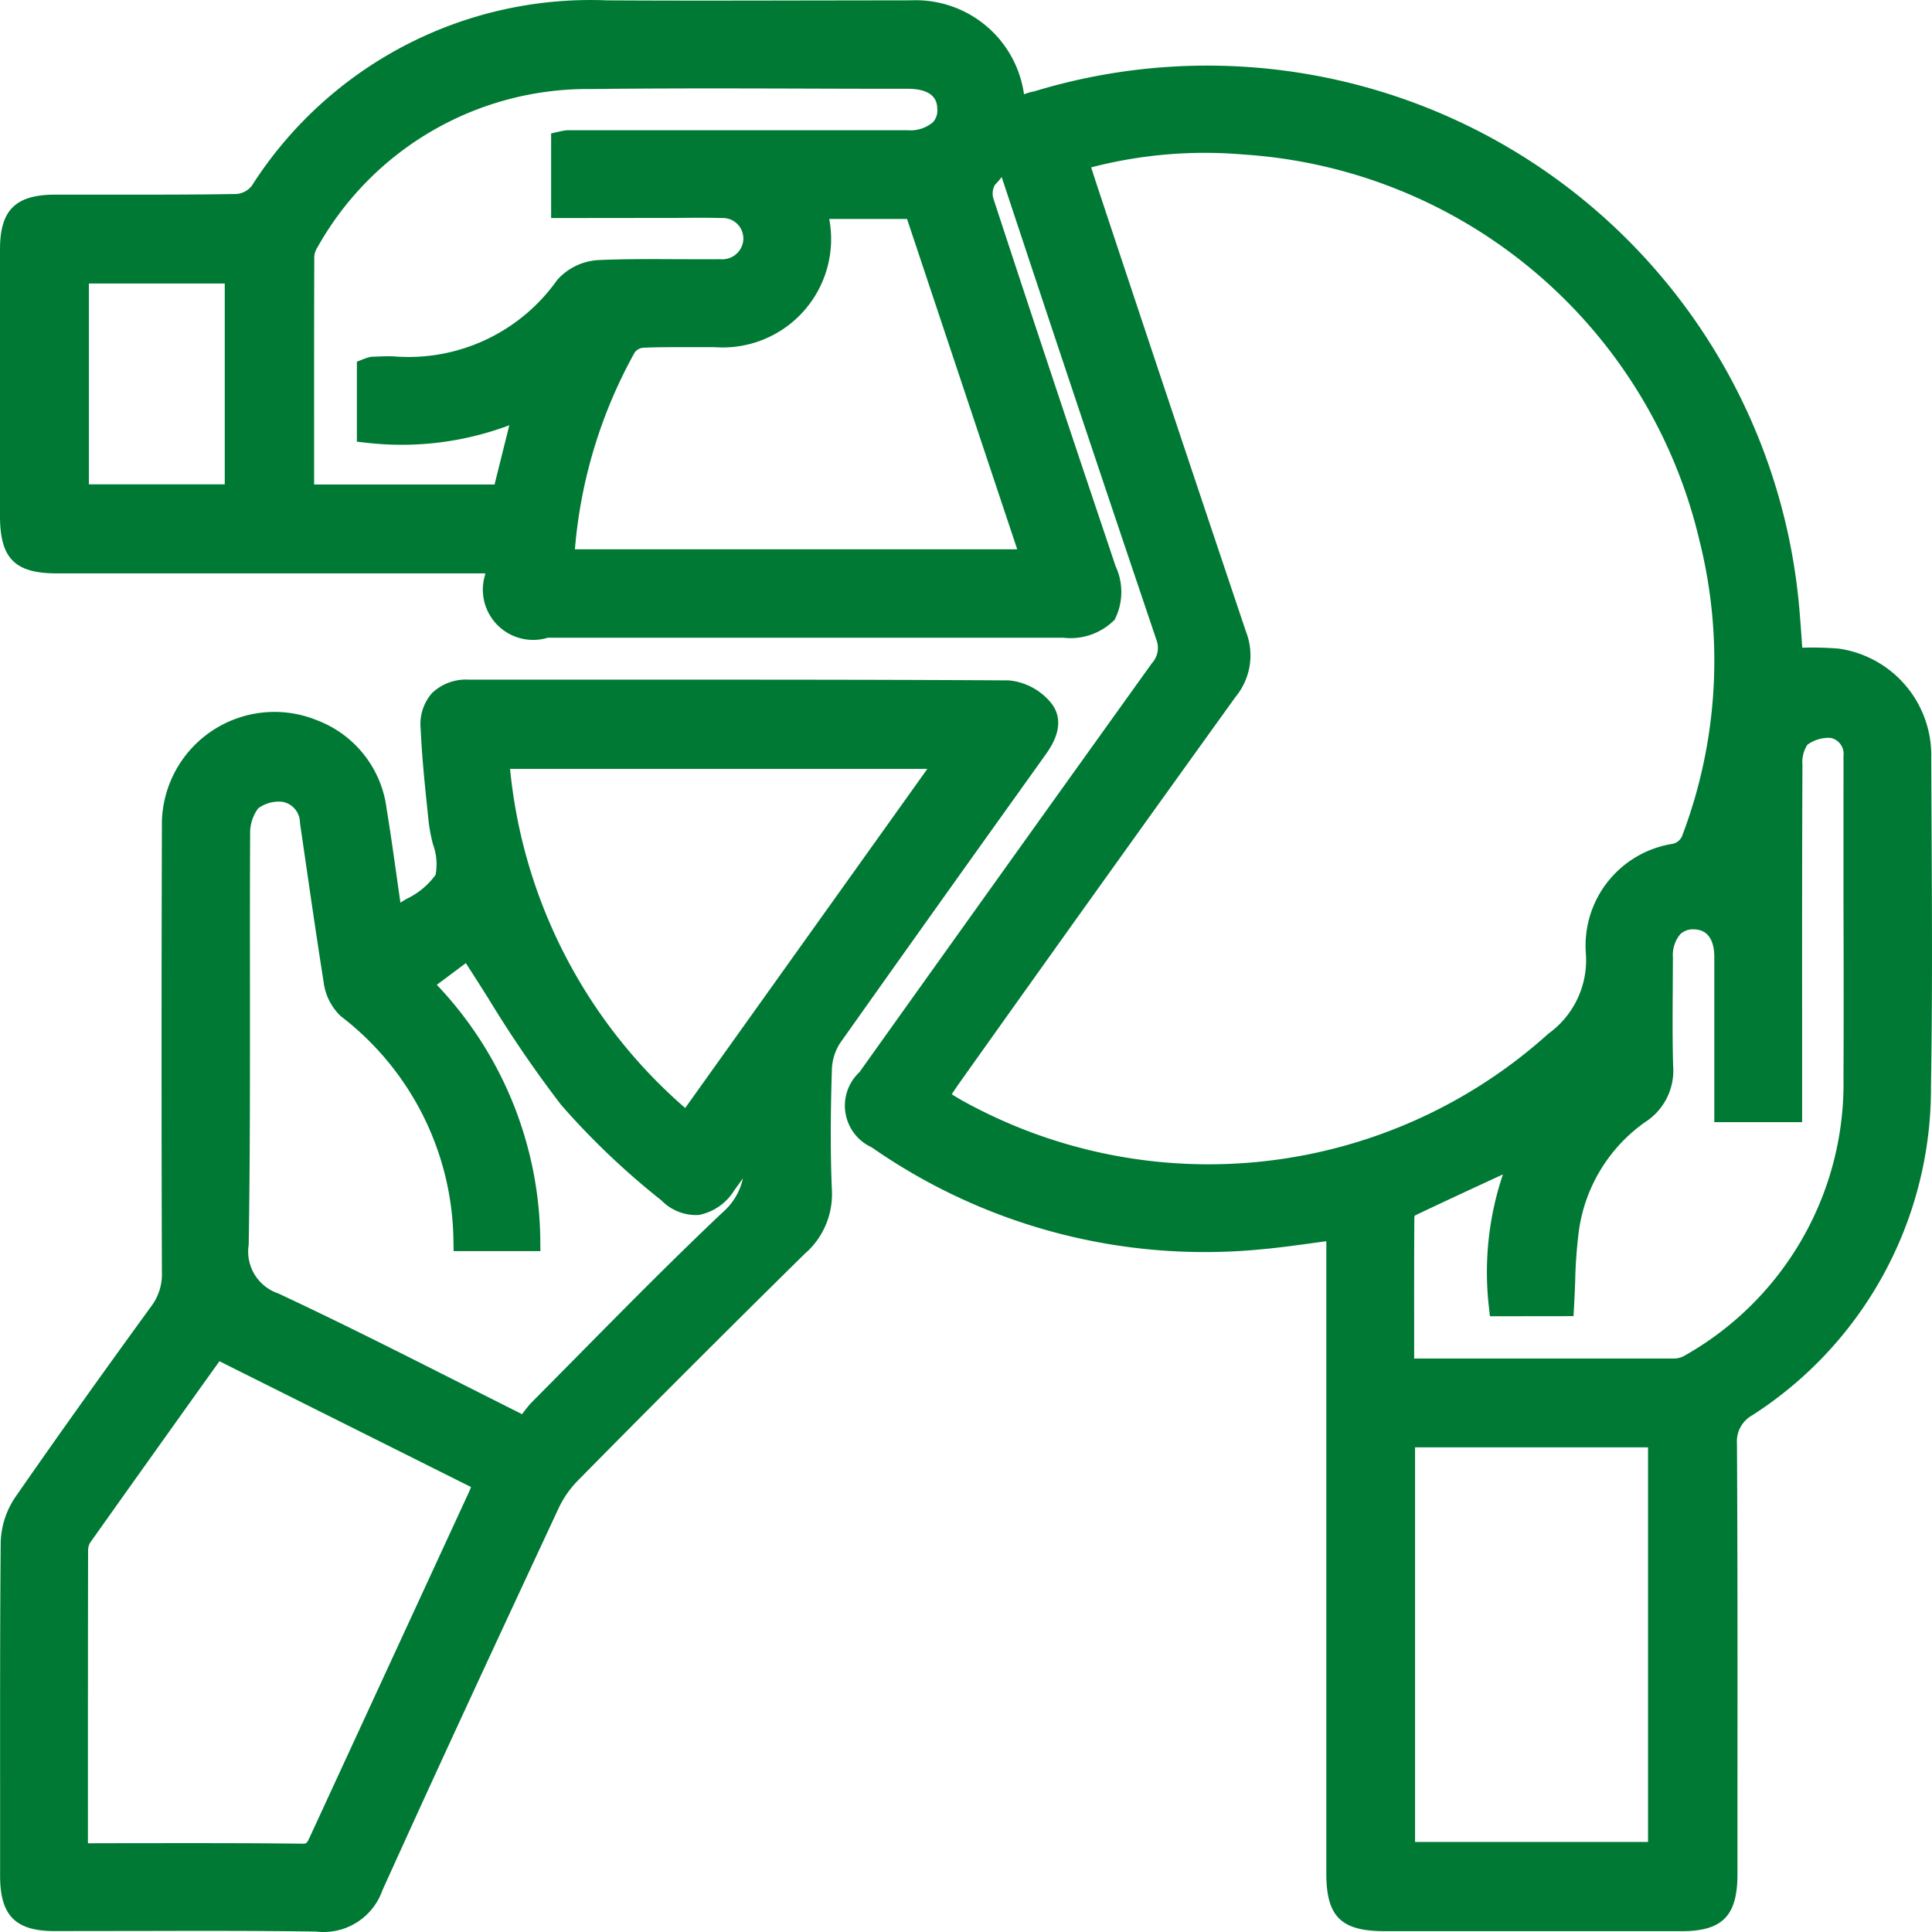 <svg id="icon-participa-4-colaborcion-innovacion-abierta" xmlns="http://www.w3.org/2000/svg" width="94" height="94" viewBox="0 0 94 94">
  <g id="Grupo_18484" data-name="Grupo 18484" transform="translate(0 0)">
    <g id="Grupo_26727" data-name="Grupo 26727" transform="translate(41.119 3.193)">
      <path id="Trazado_28938" data-name="Trazado 28938" d="M537.318,3606.385a15.161,15.161,0,0,1,2.254.016,4.672,4.672,0,0,1,3.981,4.761c.017,5.308.08,10.617-.013,15.922a18.422,18.422,0,0,1-8.436,15.585,1.992,1.992,0,0,0-1,1.885c.038,6.979.023,13.957.02,20.936,0,1.685-.488,2.183-2.143,2.183h-14.45c-1.82,0-2.281-.453-2.281-2.242v-31.4c-1.3.166-2.522.36-3.75.473a27.741,27.741,0,0,1-18.609-4.86c-1.254-.851-1.365-1.6-.459-2.869q7.1-9.957,14.23-19.9a1.643,1.643,0,0,0,.275-1.687q-3.894-11.532-7.715-23.08c-.574-1.719-.27-2.313,1.434-2.846a28.346,28.346,0,0,1,36.446,24.3C537.2,3604.527,537.252,3605.5,537.318,3606.385Zm-41.665,21.295c.4.244.723.458,1.064.648a25.251,25.251,0,0,0,29.155-3.344,4.9,4.9,0,0,0,2-4.342,4.429,4.429,0,0,1,3.689-4.744,1.206,1.206,0,0,0,1-.873,24.613,24.613,0,0,0,.819-14.583,25.082,25.082,0,0,0-22.687-19.209,22.6,22.6,0,0,0-8.169.8c.113.362.205.643.289.922q3.688,11.123,7.424,22.238a2.624,2.624,0,0,1-.41,2.635q-6.8,9.446-13.542,18.935C496.091,3627.048,495.89,3627.339,495.653,3627.679Zm27.5,10.063a14.307,14.307,0,0,1,1.159-7.424c-1.911.883-3.739,1.721-5.556,2.583a.7.7,0,0,0-.345.5c-.023,2.479-.015,4.959-.015,7.436a2.071,2.071,0,0,0,.367.084h12.871a1.651,1.651,0,0,0,.82-.248,15.763,15.763,0,0,0,7.956-14.007c.023-4.226,0-8.453,0-12.677,0-.984.012-1.965,0-2.949a1.33,1.33,0,0,0-1.092-1.435,2.357,2.357,0,0,0-1.639.5,2.127,2.127,0,0,0-.39,1.434c-.026,5.242-.016,10.481-.016,15.722v1.037h-3.146v-7.486c0-1.169-.589-1.873-1.536-1.895-.984-.022-1.6.7-1.6,1.923,0,1.768-.039,3.539.012,5.307a2.427,2.427,0,0,1-1.1,2.238,8.336,8.336,0,0,0-3.483,5.714c-.17,1.184-.16,2.4-.232,3.639Zm-4.712,26.716H530.9v-20.328H518.438Z" transform="translate(-491.271 -3577.47)" fill="#007934"/>
      <path id="Trazado_34163" data-name="Trazado 34163" d="M532.041,3668.3h-14.45c-2.126,0-2.844-.707-2.844-2.806V3634.73l-.623.085c-.852.117-1.679.231-2.512.307a28.327,28.327,0,0,1-18.983-4.959,2.228,2.228,0,0,1-.595-3.66q7.1-9.955,14.231-19.9a1.1,1.1,0,0,0,.211-1.146q-3.913-11.583-7.727-23.116a3.01,3.01,0,0,1-.1-2.306,2.964,2.964,0,0,1,1.9-1.254,28.914,28.914,0,0,1,37.175,24.777c.069.7.117,1.4.163,2.067l.016.229a15.836,15.836,0,0,1,1.776.044,5.244,5.244,0,0,1,4.5,5.339l.017,3.629c.02,4.027.042,8.19-.03,12.286a18.892,18.892,0,0,1-8.694,16.047,1.451,1.451,0,0,0-.746,1.368c.033,5.6.029,11.165.025,16.727l0,4.253C534.748,3667.554,534.014,3668.3,532.041,3668.3Zm-16.167-34.85v32.044c0,1.475.208,1.679,1.717,1.679h14.45c1.343,0,1.58-.242,1.58-1.619l0-4.254c0-5.56.008-11.12-.023-16.679a2.55,2.55,0,0,1,1.287-2.379,17.767,17.767,0,0,0,8.151-15.091c.072-4.1.051-8.253.03-12.274l-.017-3.651a4.114,4.114,0,0,0-3.5-4.2,14.745,14.745,0,0,0-2.133-.011l-.558.037-.1-1.341c-.045-.657-.092-1.345-.161-2.032a27.782,27.782,0,0,0-35.721-23.812c-.711.222-1.1.442-1.23.689s-.076.71.168,1.439q3.82,11.549,7.713,23.078a2.179,2.179,0,0,1-.38,2.233q-7.082,9.884-14.2,19.858a1.789,1.789,0,0,0-.481,1.187c.048.267.309.558.8.889A27.21,27.21,0,0,0,511.506,3634c.819-.074,1.63-.186,2.465-.3.416-.057.837-.115,1.269-.17Zm15.652,31.636H517.938V3643.63h13.588Zm-12.461-1.127H530.4v-19.2H519.065Zm-.24-22.407a2.586,2.586,0,0,1-.542-.113l-.389-.126v-1.979c0-1.956,0-3.915.015-5.872a1.282,1.282,0,0,1,.628-.986c1.522-.723,3.013-1.412,4.55-2.121l2.416-1.115-.615,1.371a13.77,13.77,0,0,0-1.161,6.63l1.982,0c.008-.2.016-.4.024-.6a24.572,24.572,0,0,1,.186-2.557,8.919,8.919,0,0,1,3.718-6.1,1.869,1.869,0,0,0,.863-1.73c-.037-1.272-.029-2.515-.021-3.758l.008-1.6a2.633,2.633,0,0,1,.7-1.935,1.968,1.968,0,0,1,1.477-.55,2.176,2.176,0,0,1,2.087,2.456v6.923h2.019v-3.927q0-6.135.017-12.271a2.645,2.645,0,0,1,.495-1.76l.11-.115a2.915,2.915,0,0,1,2.032-.614,1.913,1.913,0,0,1,1.609,2.048c.01.6.008,1.257,0,1.915l0,.981,0,4.224c.006,2.818.01,5.637,0,8.455a16.308,16.308,0,0,1-8.241,14.494,2.175,2.175,0,0,1-1.082.321Zm4.515-10.072c-1.457.673-2.872,1.326-4.282,2a.307.307,0,0,0-.028.078c-.012,1.874-.011,3.828-.009,5.78v1.1l12.675,0a1.062,1.062,0,0,0,.522-.163,15.194,15.194,0,0,0,7.691-13.517c.015-2.831.01-5.646,0-8.462l0-4.227,0-.986c0-.652.006-1.3,0-1.956a.791.791,0,0,0-.628-.885,1.744,1.744,0,0,0-1.128.334,1.573,1.573,0,0,0-.241.988c-.018,4.143-.017,8.231-.015,12.32v5.054h-4.273v-8.05c0-.489-.127-1.312-.985-1.331a.9.9,0,0,0-.667.232,1.58,1.58,0,0,0-.362,1.129l-.008,1.6c-.008,1.229-.016,2.458.019,3.687a2.969,2.969,0,0,1-1.36,2.728,7.782,7.782,0,0,0-3.229,5.316,23.01,23.01,0,0,0-.177,2.444c-.015.381-.029.765-.051,1.153l-.031.53-4.065.005-.056-.5A14.882,14.882,0,0,1,523.34,3631.479Zm-14.319.64a25.8,25.8,0,0,1-12.514-3.236c-.234-.13-.461-.271-.706-.425l-.889-.546.983-1.41q6.745-9.5,13.546-18.941a2.081,2.081,0,0,0,.344-2.1c-2.465-7.28-4.875-14.548-7.284-21.812l-.614-1.938.553-.159a23.12,23.12,0,0,1,8.373-.819A25.528,25.528,0,0,1,534,3600.375a25.058,25.058,0,0,1-.839,14.91,1.748,1.748,0,0,1-1.458,1.235,3.88,3.88,0,0,0-3.2,4.137,5.5,5.5,0,0,1-2.234,4.844A25.709,25.709,0,0,1,509.021,3632.119Zm-12.5-4.541c.182.114.356.221.535.32a24.691,24.691,0,0,0,28.5-3.27,4.4,4.4,0,0,0,1.82-3.881,5.015,5.015,0,0,1,4.158-5.342.652.652,0,0,0,.553-.469,24,24,0,0,0,.816-14.294,24.413,24.413,0,0,0-22.179-18.785,21.976,21.976,0,0,0-7.419.626l.263.811q3.612,10.894,7.271,21.779a3.173,3.173,0,0,1-.508,3.173q-6.766,9.4-13.518,18.9Z" transform="translate(-491.335 -3577.533)" fill="#007934"/>
    </g>
    <g id="Grupo_26728" data-name="Grupo 26728" transform="translate(0 33.072)">
      <path id="Trazado_28939" data-name="Trazado 28939" d="M472.454,3615.71a1.287,1.287,0,0,0,.243-.058c.843-.615,2.025-1.088,2.423-1.922.354-.744-.185-1.9-.285-2.869-.153-1.5-.322-3-.388-4.5-.053-1.209.583-1.81,1.805-1.81,8.747,0,17.5-.02,26.244.033a2.44,2.44,0,0,1,1.6.861c.5.6.143,1.291-.282,1.883-3.333,4.661-6.675,9.318-9.974,14a3.108,3.108,0,0,0-.51,1.6c-.059,1.965-.081,3.935,0,5.9a3.292,3.292,0,0,1-1.129,2.664q-5.569,5.481-11.054,11.046a5.45,5.45,0,0,0-1.054,1.5c-2.887,6.2-5.771,12.395-8.589,18.626a2.474,2.474,0,0,1-2.639,1.658c-4.258-.067-8.517-.023-12.778-.026-1.594,0-2.1-.513-2.1-2.13,0-5.405-.02-10.813.027-16.218a3.569,3.569,0,0,1,.614-1.885c2.163-3.122,4.379-6.208,6.614-9.279a3.14,3.14,0,0,0,.615-1.988q-.034-10.813,0-21.623a4.918,4.918,0,0,1,6.807-4.684,4.753,4.753,0,0,1,3,3.831C471.958,3612.115,472.192,3613.9,472.454,3615.71Zm-15.327,45.366a2.389,2.389,0,0,0,.376.083c3.537,0,7.076-.015,10.612.025.628,0,.756-.37.947-.781q3.845-8.327,7.685-16.656c.1-.228.173-.473.278-.763l-13.114-6.556c-2.243,3.139-4.416,6.171-6.571,9.22a1.333,1.333,0,0,0-.205.726c-.01,4.883-.008,9.759-.008,14.706Zm32.917-34.468c-.509.711-.922,1.3-1.348,1.877-.844,1.142-1.67,1.332-2.731.41a36.561,36.561,0,0,1-4.822-4.588c-1.813-2.285-3.279-4.849-4.917-7.343l-2.412,1.8a17.589,17.589,0,0,1,5.327,12.455h-3.1a14.589,14.589,0,0,0-5.7-11.316,2.155,2.155,0,0,1-.614-1.27c-.41-2.585-.776-5.179-1.154-7.766a1.574,1.574,0,0,0-1.33-1.5,2.279,2.279,0,0,0-1.667.479,2.576,2.576,0,0,0-.551,1.68c-.037,6.649.039,13.3-.07,19.943a2.687,2.687,0,0,0,1.824,2.912c4.051,1.9,8.024,3.965,12.232,6.068a6.664,6.664,0,0,1,.626-.856c3.094-3.113,6.148-6.271,9.332-9.285A3.549,3.549,0,0,0,490.044,3626.607Zm-3.188-.959,12.773-17.888H477.622A25.48,25.48,0,0,0,486.857,3625.649Z" transform="translate(-453.421 -3603.987)" fill="#007934"/>
      <path id="Trazado_34164" data-name="Trazado 34164" d="M469.221,3664.979a3.041,3.041,0,0,1-.361-.021c-2.9-.043-5.912-.036-8.825-.028q-1.942,0-3.885.005c-1.916,0-2.661-.755-2.661-2.693l0-3.761c0-4.154-.007-8.308.029-12.461a4.126,4.126,0,0,1,.712-2.2c1.9-2.739,4-5.691,6.624-9.3a2.58,2.58,0,0,0,.507-1.634q-.034-10.844,0-21.647a5.48,5.48,0,0,1,7.587-5.2,5.3,5.3,0,0,1,3.345,4.28c.2,1.22.373,2.461.549,3.709l.124.87c.1-.063.2-.125.305-.188a3.676,3.676,0,0,0,1.405-1.166,2.8,2.8,0,0,0-.127-1.491,8.328,8.328,0,0,1-.208-1.077l-.056-.544c-.135-1.3-.275-2.65-.333-3.987a2.283,2.283,0,0,1,.554-1.747,2.4,2.4,0,0,1,1.813-.65l5.695,0c6.851,0,13.7-.007,20.553.035a3.016,3.016,0,0,1,2.027,1.062c.858,1.021.02,2.19-.255,2.573l-1.5,2.1q-4.252,5.941-8.473,11.9a2.534,2.534,0,0,0-.408,1.3c-.071,2.349-.071,4.156,0,5.854a3.827,3.827,0,0,1-1.323,3.112c-3.67,3.615-7.387,7.328-11.022,11.017a4.877,4.877,0,0,0-.945,1.348c-2.814,6.043-5.726,12.293-8.585,18.618A3.029,3.029,0,0,1,469.221,3664.979Zm-5.9-1.182c1.868,0,3.752.008,5.618.038a1.941,1.941,0,0,0,2.1-1.279c2.882-6.38,5.8-12.633,8.612-18.681a6.032,6.032,0,0,1,1.163-1.662c3.638-3.691,7.36-7.411,11.059-11.052a2.728,2.728,0,0,0,.962-2.231c-.072-1.734-.072-3.565,0-5.945a3.647,3.647,0,0,1,.6-1.9c2.815-4,5.651-7.961,8.487-11.925l1.5-2.1c.556-.776.45-1.023.308-1.192a1.871,1.871,0,0,0-1.23-.663c-6.789-.037-13.637-.035-20.485-.031l-5.7,0a1.349,1.349,0,0,0-1,.3,1.218,1.218,0,0,0-.243.918c.056,1.3.195,2.633.328,3.92l.056.544a7.56,7.56,0,0,0,.184.932,3.41,3.41,0,0,1,.05,2.237,4.374,4.374,0,0,1-1.837,1.644c-.264.16-.526.32-.762.491l-.152.079a1.924,1.924,0,0,1-.348.081l-.553.076-.315-2.214c-.175-1.242-.348-2.473-.548-3.706a4.193,4.193,0,0,0-2.65-3.4,4.355,4.355,0,0,0-6.042,4.142q-.032,10.835,0,21.637a3.7,3.7,0,0,1-.726,2.326c-2.615,3.592-4.714,6.538-6.6,9.265a3,3,0,0,0-.515,1.583c-.035,4.135-.032,8.286-.028,12.437l0,3.761c0,1.3.258,1.566,1.535,1.566,1.3,0,2.589,0,3.883-.006C461.117,3663.8,462.215,3663.8,463.319,3663.8Zm4.861-1.987c-2.79-.031-5.575-.028-8.359-.026h-2.252a2.742,2.742,0,0,1-.542-.107l-.4-.122V3659.1c0-4.25,0-8.457.008-12.669a1.886,1.886,0,0,1,.292-1.025c1.884-2.665,3.762-5.294,5.69-7.989l1.179-1.65,13.994,7-.263.735a5.393,5.393,0,0,1-.205.542l-7.685,16.657A1.491,1.491,0,0,1,468.18,3661.81Zm-6.107-1.154c2.038,0,4.077,0,6.114.027.208,0,.221,0,.394-.379l7.718-16.73c.035-.079.066-.159.1-.245l-12.241-6.12-.62.866c-1.926,2.7-3.8,5.322-5.67,7.961a.751.751,0,0,0-.1.393c-.009,4.219-.008,8.426-.008,12.676v1.557l2.065-.005Zm17.212-19.409-.461-.231q-1.8-.9-3.549-1.785c-2.974-1.5-5.781-2.919-8.672-4.276a3.225,3.225,0,0,1-2.142-3.5c.062-4.053.059-8.246.055-12.3,0-2.523,0-5.046.009-7.569a3.124,3.124,0,0,1,.673-2.027l.091-.092a2.815,2.815,0,0,1,2.079-.6,2.145,2.145,0,0,1,1.831,2.043l.223,1.512c.3,2.063.6,4.126.924,6.184a1.615,1.615,0,0,0,.456.961,15.005,15.005,0,0,1,5.847,11.151h1.979a17.149,17.149,0,0,0-5.142-11.489l-.473-.459,3.42-2.557.329.5c.485.737.953,1.481,1.421,2.221a56.727,56.727,0,0,0,3.467,5.082,36.019,36.019,0,0,0,4.729,4.5,1.406,1.406,0,0,0,.969.46c.285-.032.608-.289.96-.764.282-.382.558-.769.861-1.194l1.15-1.607.329,1.1a4.117,4.117,0,0,1-1.246,4.288c-2.4,2.271-4.782,4.685-7.087,7.02l-2.213,2.235a6.141,6.141,0,0,0-.547.755Zm-13.243-30.935a2.007,2.007,0,0,0-.39,1.259c-.014,2.543-.011,5.063-.009,7.584,0,4.06.007,8.258-.061,12.387a2.149,2.149,0,0,0,1.437,2.367c2.968,1.389,5.784,2.81,8.764,4.315q1.535.774,3.1,1.561c.124-.171.255-.338.393-.5l2.237-2.261c2.312-2.341,4.7-4.763,7.134-7.064a3.032,3.032,0,0,0,.98-1.646c-.139.193-.275.38-.412.567a2.606,2.606,0,0,1-1.743,1.213,2.36,2.36,0,0,1-1.811-.713,36.876,36.876,0,0,1-4.876-4.642,58.161,58.161,0,0,1-3.554-5.2c-.358-.567-.718-1.136-1.084-1.7l-1.412,1.056a18.275,18.275,0,0,1,5.034,12.388l.006.568h-4.222l-.01-.553a13.956,13.956,0,0,0-5.482-10.879,2.756,2.756,0,0,1-.832-1.652c-.323-2.041-.623-4.11-.923-6.176l-.229-1.574a1.038,1.038,0,0,0-.859-1.027A1.687,1.687,0,0,0,466.041,3610.313Zm20.988,16.218-.466-.383a26.15,26.15,0,0,1-9.439-18.283l-.043-.6h23.709Zm-8.731-18.142a25.034,25.034,0,0,0,8.52,16.5l11.783-16.5Z" transform="translate(-453.484 -3604.051)" fill="#007934"/>
    </g>
    <g id="Grupo_26729" data-name="Grupo 26729">
      <path id="Trazado_28940" data-name="Trazado 28940" d="M477.591,3601.969H456.179c-1.725,0-2.195-.478-2.195-2.227V3586.77c0-1.6.51-2.1,2.125-2.1,2.949,0,5.9.022,8.845-.029a1.637,1.637,0,0,0,1.161-.614,18.981,18.981,0,0,1,16.8-8.812c4.947.031,9.894,0,14.841,0a4.755,4.755,0,0,1,3.615,8.08,1.436,1.436,0,0,0-.152,1.182q2.936,8.949,5.943,17.875c.657,1.973.09,2.747-2.012,2.747H480.077c-2.145,0-2.494-.352-2.486-2.512C477.593,3602.442,477.591,3602.278,477.591,3601.969Zm-9.453-3.2h9.784l1.1-4.4a14.355,14.355,0,0,1-7.671,1.25v-3a1.2,1.2,0,0,1,.246-.068c.328,0,.656-.025.981-.01a9.372,9.372,0,0,0,8.416-3.957,2.316,2.316,0,0,1,1.588-.731c1.961-.088,3.928-.018,5.893-.043a1.567,1.567,0,1,0,.227-3.127,1.512,1.512,0,0,0-.194,0c-1.047-.031-2.1,0-3.144,0H480.8v-3.1a2.1,2.1,0,0,1,.268-.042h16.506c1.3,0,2.05-.615,2.015-1.617-.029-.973-.741-1.527-2-1.527-5.14,0-10.284-.05-15.425.012a15.66,15.66,0,0,0-13.784,7.991,1.468,1.468,0,0,0-.228.726c-.013,3.846-.008,7.706-.008,11.657Zm29.819-14.047h-4.815a2.168,2.168,0,0,0,0,.343,4.713,4.713,0,0,1-4.9,5.9c-1.177,0-2.361-.028-3.536.022a1.154,1.154,0,0,0-.841.448,24.117,24.117,0,0,0-3.074,10.49H503.7Zm-40.775,3.141v10.9h7.737v-10.9Z" transform="translate(-453.421 -3574.636)" fill="#007934"/>
      <path id="Trazado_34165" data-name="Trazado 34165" d="M505.214,3605.726H480.14a2.446,2.446,0,0,1-3.049-3.077v-.053H456.242c-2.036,0-2.758-.73-2.758-2.791v-12.972c0-1.914.754-2.662,2.687-2.664l2.074,0c2.255,0,4.509.008,6.763-.032a1.065,1.065,0,0,0,.728-.4A19.543,19.543,0,0,1,483,3574.716c3.277.02,6.574.012,9.871.006l4.948-.007a5.317,5.317,0,0,1,5.534,5.063,5.329,5.329,0,0,1-1.467,3.923.87.87,0,0,0-.065.673q2.677,8.167,5.424,16.328l.514,1.536a2.965,2.965,0,0,1-.044,2.615A3.016,3.016,0,0,1,505.214,3605.726ZM456.172,3585.3c-1.3,0-1.562.26-1.562,1.537V3599.8c0,1.447.214,1.664,1.632,1.664h21.976v1.191c0,.979.076,1.463.273,1.662s.675.277,1.65.277h25.073c.847,0,1.4-.14,1.589-.406s.15-.816-.112-1.6l-.513-1.535q-2.731-8.167-5.43-16.344a2,2,0,0,1,.208-1.654l.077-.1a4.2,4.2,0,0,0,1.2-3.133,4.19,4.19,0,0,0-4.382-3.989l-4.971.007c-3.3.007-6.6.013-9.9-.007a18.493,18.493,0,0,0-16.323,8.549,2.23,2.23,0,0,1-1.593.875c-2.294.041-4.554.036-6.817.033Zm48.368,17.252H480.256l.034-.595a24.809,24.809,0,0,1,3.146-10.736,1.739,1.739,0,0,1,1.295-.732c.887-.038,1.765-.034,2.642-.027l.93,0a4.245,4.245,0,0,0,1.4-.123,4.154,4.154,0,0,0,2.959-5.067,2.549,2.549,0,0,1-.017-.531l.042-.519h5.742Zm-23.084-1.127h21.52l-5.361-16.073h-3.785a5.274,5.274,0,0,1-5.569,6.238l-.9,0c-.859,0-1.718-.01-2.576.027a.582.582,0,0,0-.418.227A23.685,23.685,0,0,0,481.456,3601.422Zm-12.689-.044-1.448-3.1h.321v-2.15c0-3.013,0-5.983.008-8.944a2.055,2.055,0,0,1,.315-1.025,16.3,16.3,0,0,1,14.264-8.253c3.553-.042,7.175-.031,10.679-.021q2.371.007,4.741.009c1.567,0,2.527.775,2.566,2.073a1.967,1.967,0,0,1-.537,1.474,2.755,2.755,0,0,1-2.041.723H481.425v2.018l5.041-.007c.706-.007,1.413-.013,2.117.007a1.719,1.719,0,0,1,.216,0,2.131,2.131,0,1,1-.305,4.252c-.691.01-1.429.006-2.167,0-1.2-.007-2.447-.013-3.661.041a1.744,1.744,0,0,0-1.2.553,9.909,9.909,0,0,1-8.871,4.134c-.167-.007-.353,0-.54,0l-.08,0v2a13.8,13.8,0,0,0,6.87-1.249l1.07-.5-1.488,5.973h-9.659Zm0-3.108h8.779l.718-2.883a14.908,14.908,0,0,1-6.916.855l-.5-.056v-3.893l.359-.14a1.877,1.877,0,0,1,.355-.1l.46-.016c.214-.006.427-.013.641,0a8.857,8.857,0,0,0,7.929-3.717,2.891,2.891,0,0,1,2.025-.971c1.242-.055,2.5-.049,3.717-.042.731,0,1.463.008,2.194,0a1.025,1.025,0,0,0,1.121-.927,1,1,0,0,0-1.054-1.076c-.736-.019-1.426-.012-2.118-.006l-6.179.007v-4.118l.441-.1a2.74,2.74,0,0,1,.336-.054l16.561,0a1.715,1.715,0,0,0,1.23-.38.843.843,0,0,0,.221-.655c-.007-.245-.029-.982-1.439-.982q-2.371,0-4.745-.009c-3.5-.01-7.117-.021-10.673.021a15.065,15.065,0,0,0-13.3,7.7.95.95,0,0,0-.155.472c-.01,2.94-.009,5.908-.008,8.92Zm-3.222,1.119h-8.863v-12.025h8.863Zm-7.736-1.127h6.61v-9.772h-6.61Z" transform="translate(-453.484 -3574.699)" fill="#007934"/>
    </g>
  </g>
</svg>
